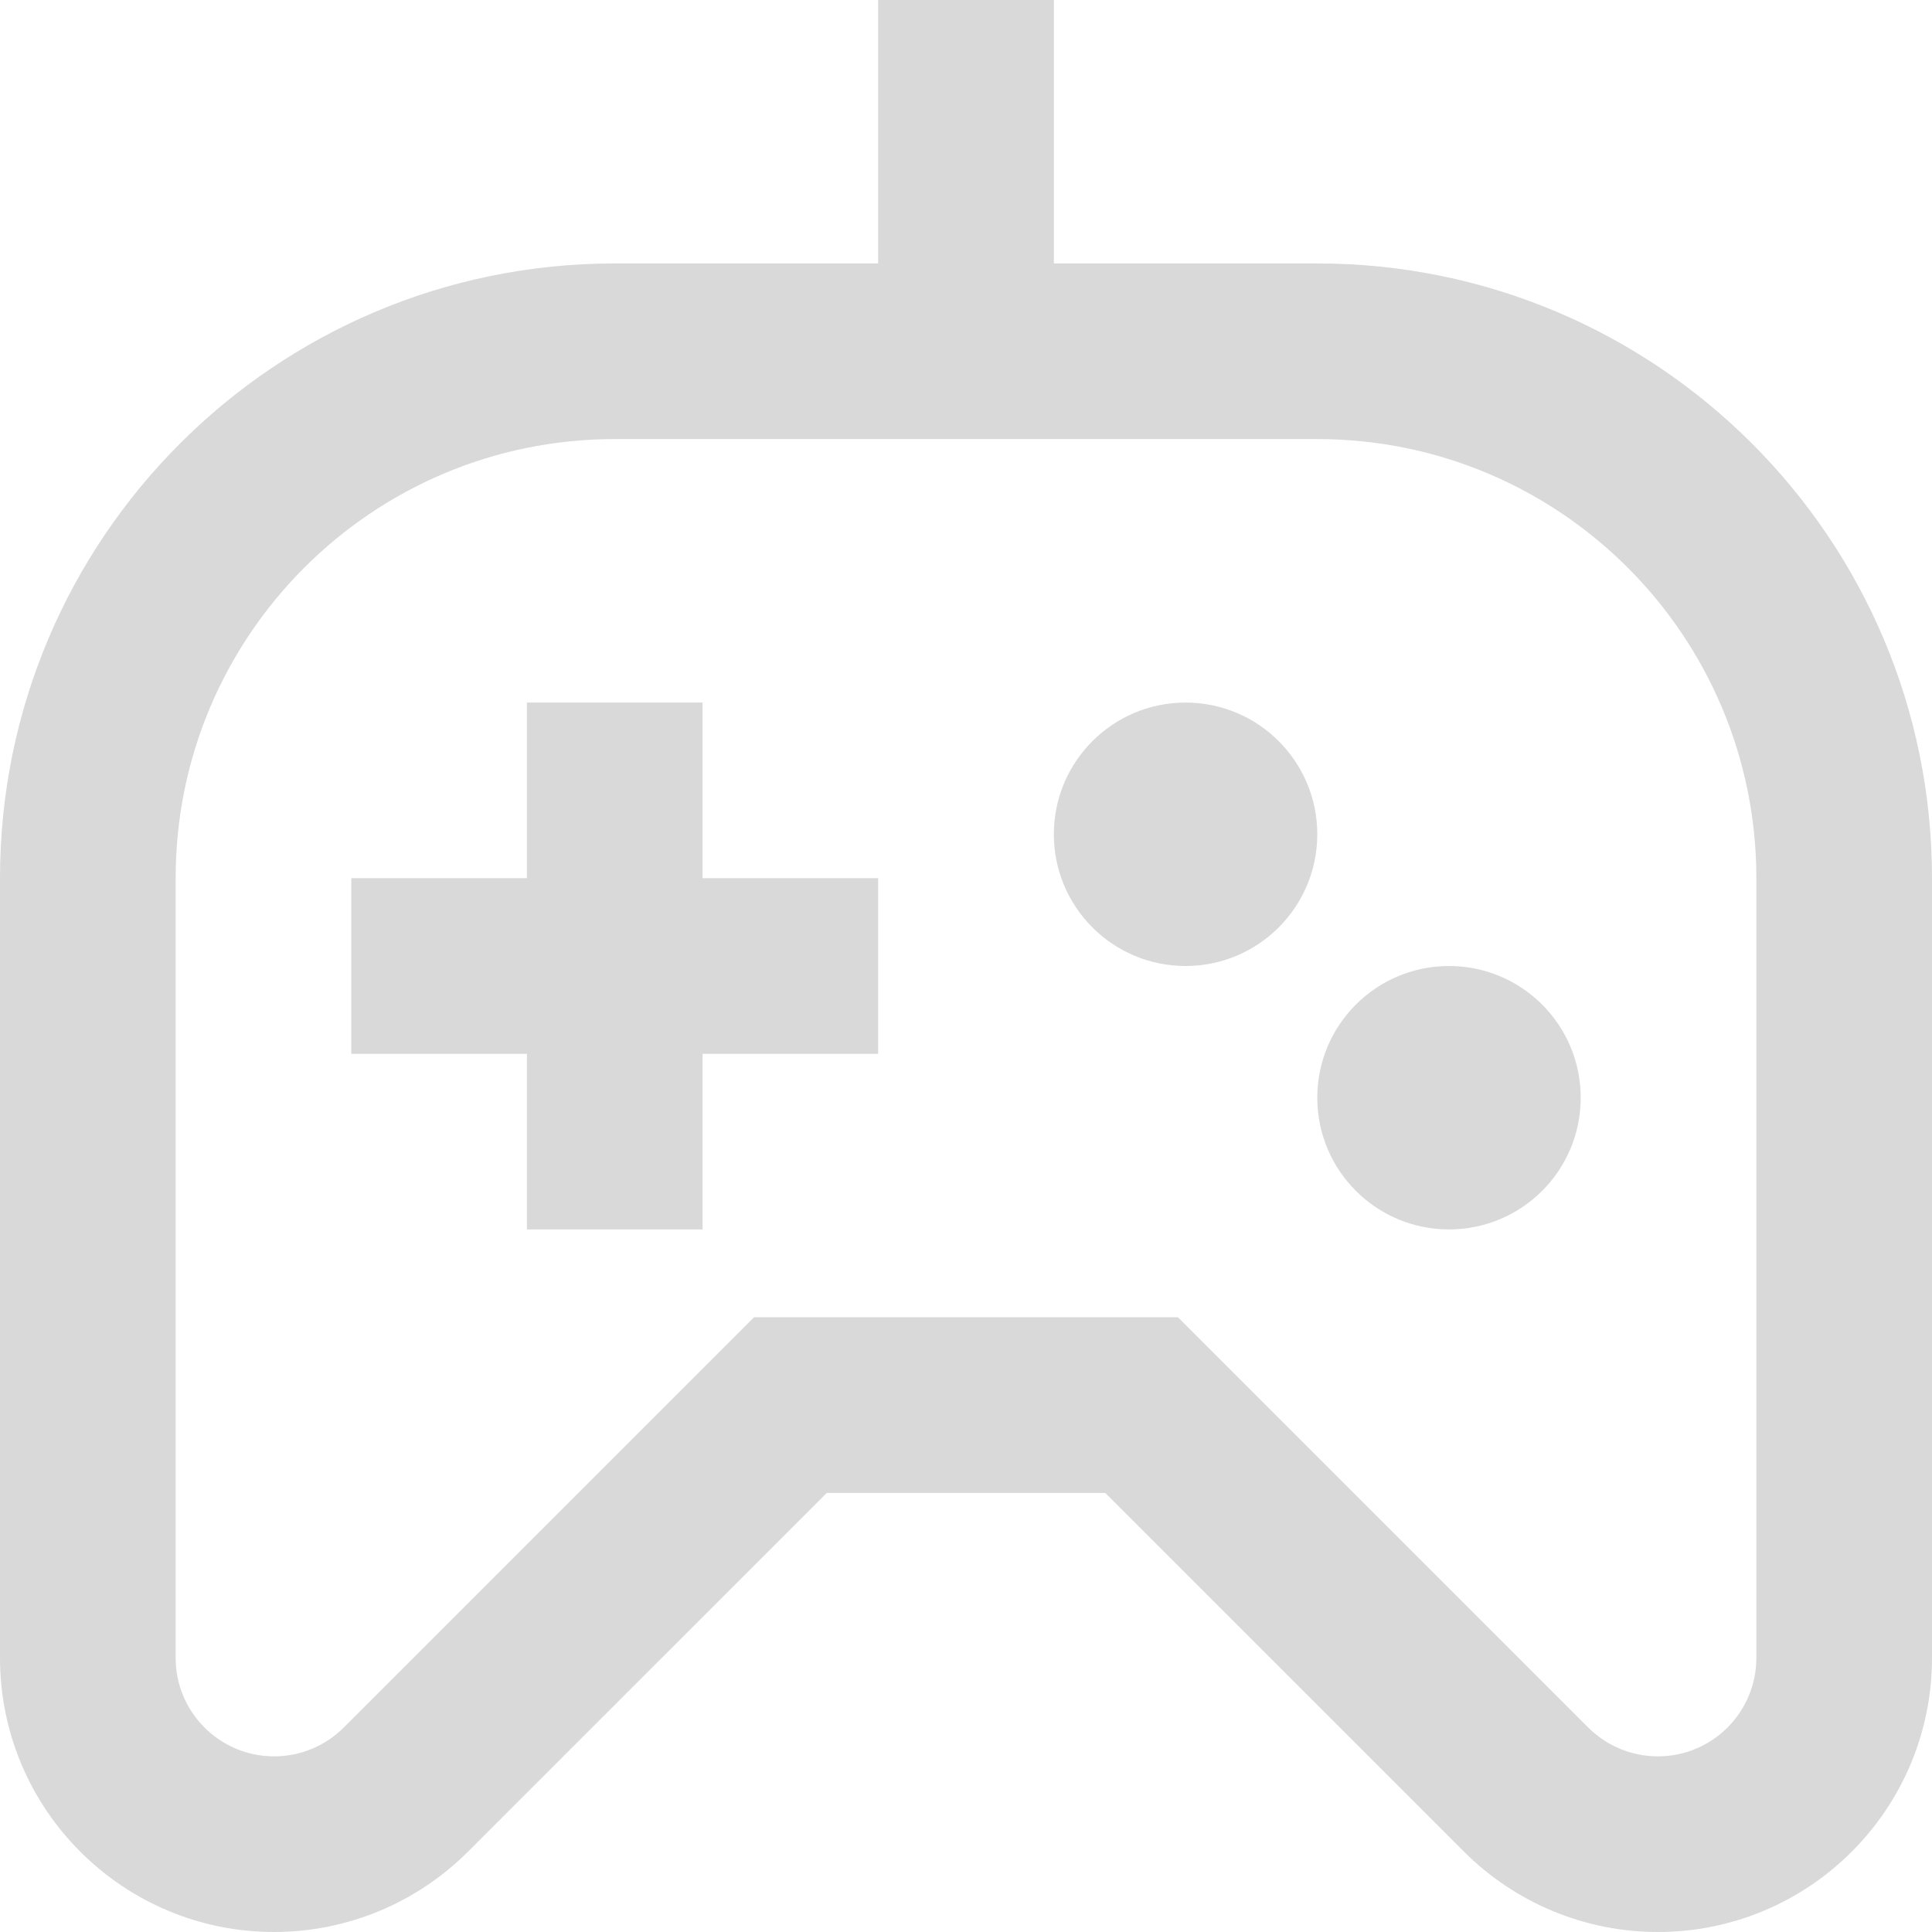 <svg width="34" height="34" viewBox="0 0 34 34" fill="none" xmlns="http://www.w3.org/2000/svg">
<path fill-rule="evenodd" clip-rule="evenodd" d="M18.546 4.636V0H15.454V4.636H10.818C4.843 4.636 0 9.48 0 15.454V29.176C0 31.84 2.16 34 4.824 34C6.103 34 7.33 33.492 8.235 32.587L14.549 26.273H19.451L25.765 32.587C26.67 33.492 27.897 34 29.176 34C31.84 34 34 31.84 34 29.176V15.454C34 9.48 29.157 4.636 23.182 4.636H18.546ZM30.909 15.454C30.909 11.187 27.45 7.727 23.182 7.727H10.818C6.551 7.727 3.091 11.187 3.091 15.454V29.176C3.091 30.133 3.867 30.909 4.824 30.909C5.283 30.909 5.724 30.727 6.049 30.402L13.269 23.182H20.731L27.951 30.402C28.276 30.727 28.717 30.909 29.176 30.909C30.133 30.909 30.909 30.133 30.909 29.176V15.454ZM6.182 18.546V15.454H9.273V12.364H12.364V15.454H15.454V18.546H12.364V21.636H9.273V18.546H6.182ZM23.182 14.682C23.182 15.962 22.144 17 20.864 17C19.583 17 18.546 15.962 18.546 14.682C18.546 13.402 19.583 12.364 20.864 12.364C22.144 12.364 23.182 13.402 23.182 14.682ZM25.5 21.636C26.78 21.636 27.818 20.598 27.818 19.318C27.818 18.038 26.78 17 25.5 17C24.22 17 23.182 18.038 23.182 19.318C23.182 20.598 24.22 21.636 25.5 21.636Z" fill="#D9D9D9"/>
</svg>
